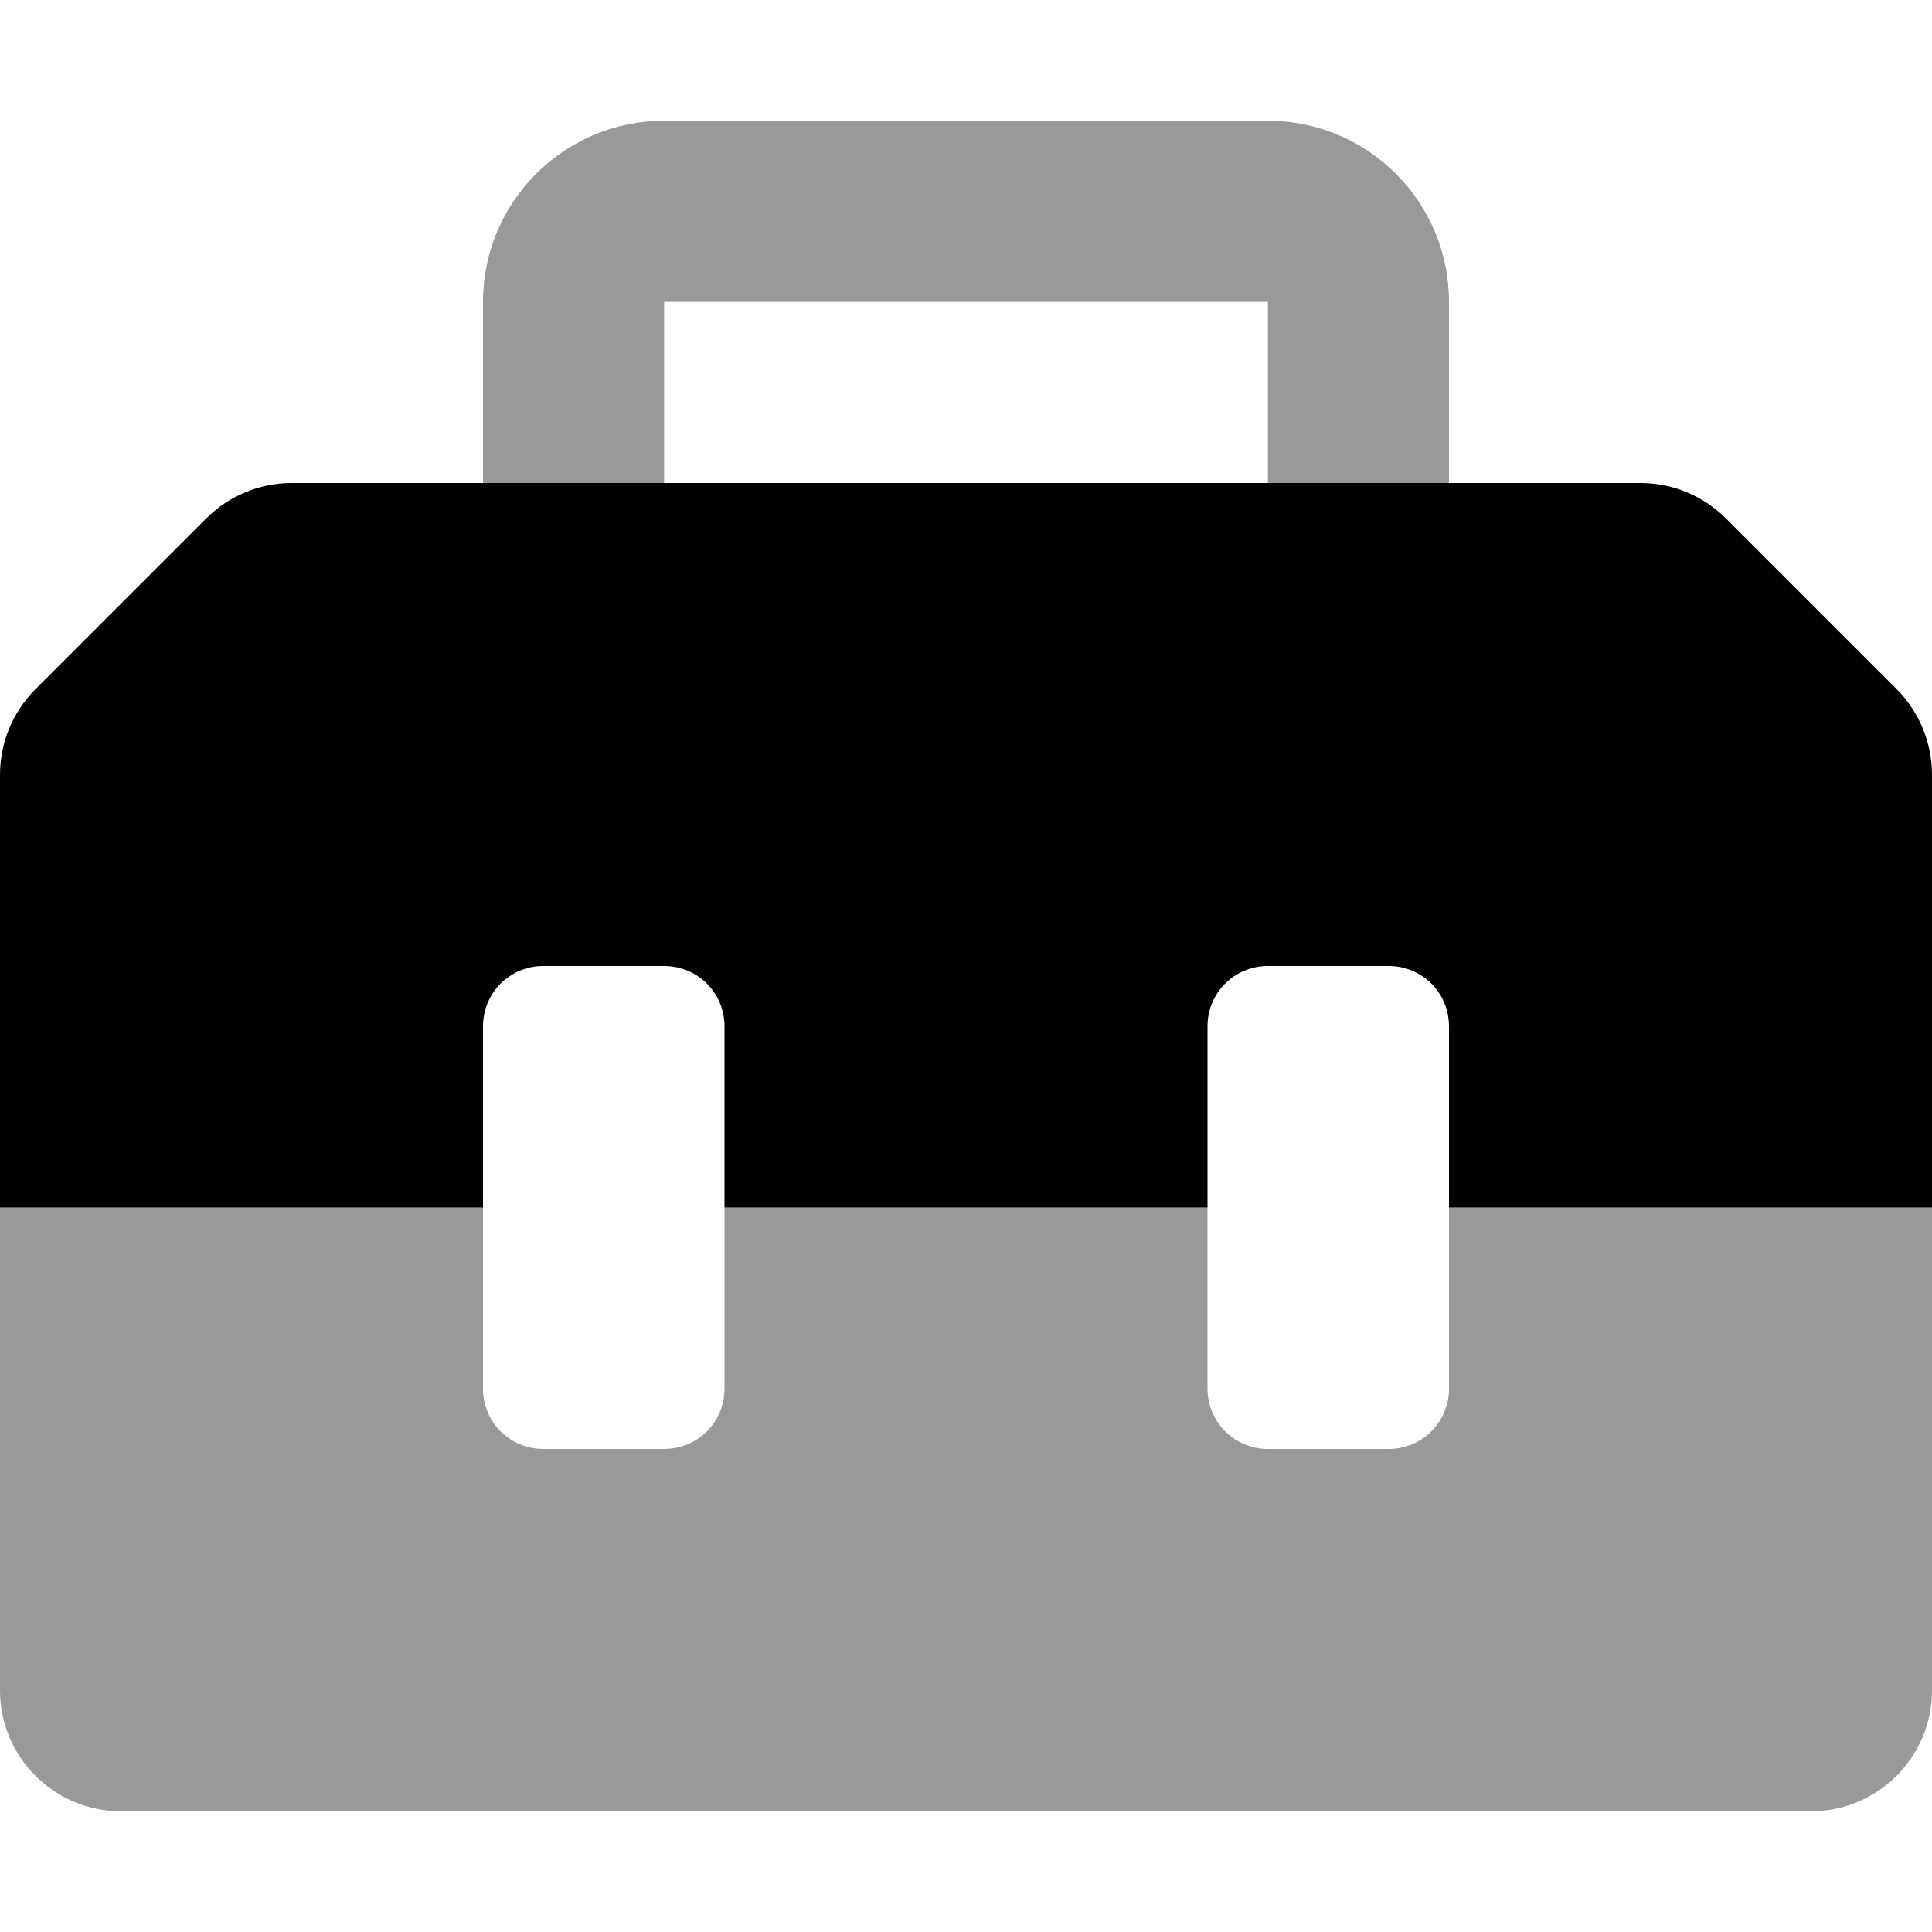 <svg xmlns="http://www.w3.org/2000/svg" viewBox="0 0 512 512"><!--! Font Awesome Pro 6.0.0-alpha3 by @fontawesome - https://fontawesome.com License - https://fontawesome.com/license (Commercial License) --><defs><style>.fa-secondary{opacity:.4}</style></defs><path class="fa-primary" d="M512 205.3V320h-128V272C384 263.1 376.9 256 368 256h-32C327.1 256 320 263.1 320 272V320H192V272C192 263.1 184.9 256 176 256h-32C135.1 256 128 263.1 128 272V320H0V205.3c0-8.5 3.375-16.62 9.375-22.62l45.25-45.25C60.63 131.4 68.75 128 77.25 128h357.5c8.5 0 16.62 3.375 22.62 9.375l45.25 45.25C508.6 188.6 512 196.8 512 205.3z"/><path class="fa-secondary" d="M384 320v48c0 8.875-7.125 16-16 16h-32c-8.875 0-16-7.125-16-16V320H192v48C192 376.9 184.9 384 176 384h-32C135.1 384 128 376.9 128 368V320H0v128c0 17.62 14.38 32 32 32h448c17.62 0 32-14.38 32-32v-128H384zM176 80h160V128H384V80C384 53.5 362.5 32 336 32h-160C149.5 32 128 53.5 128 80V128h48V80z"/></svg>